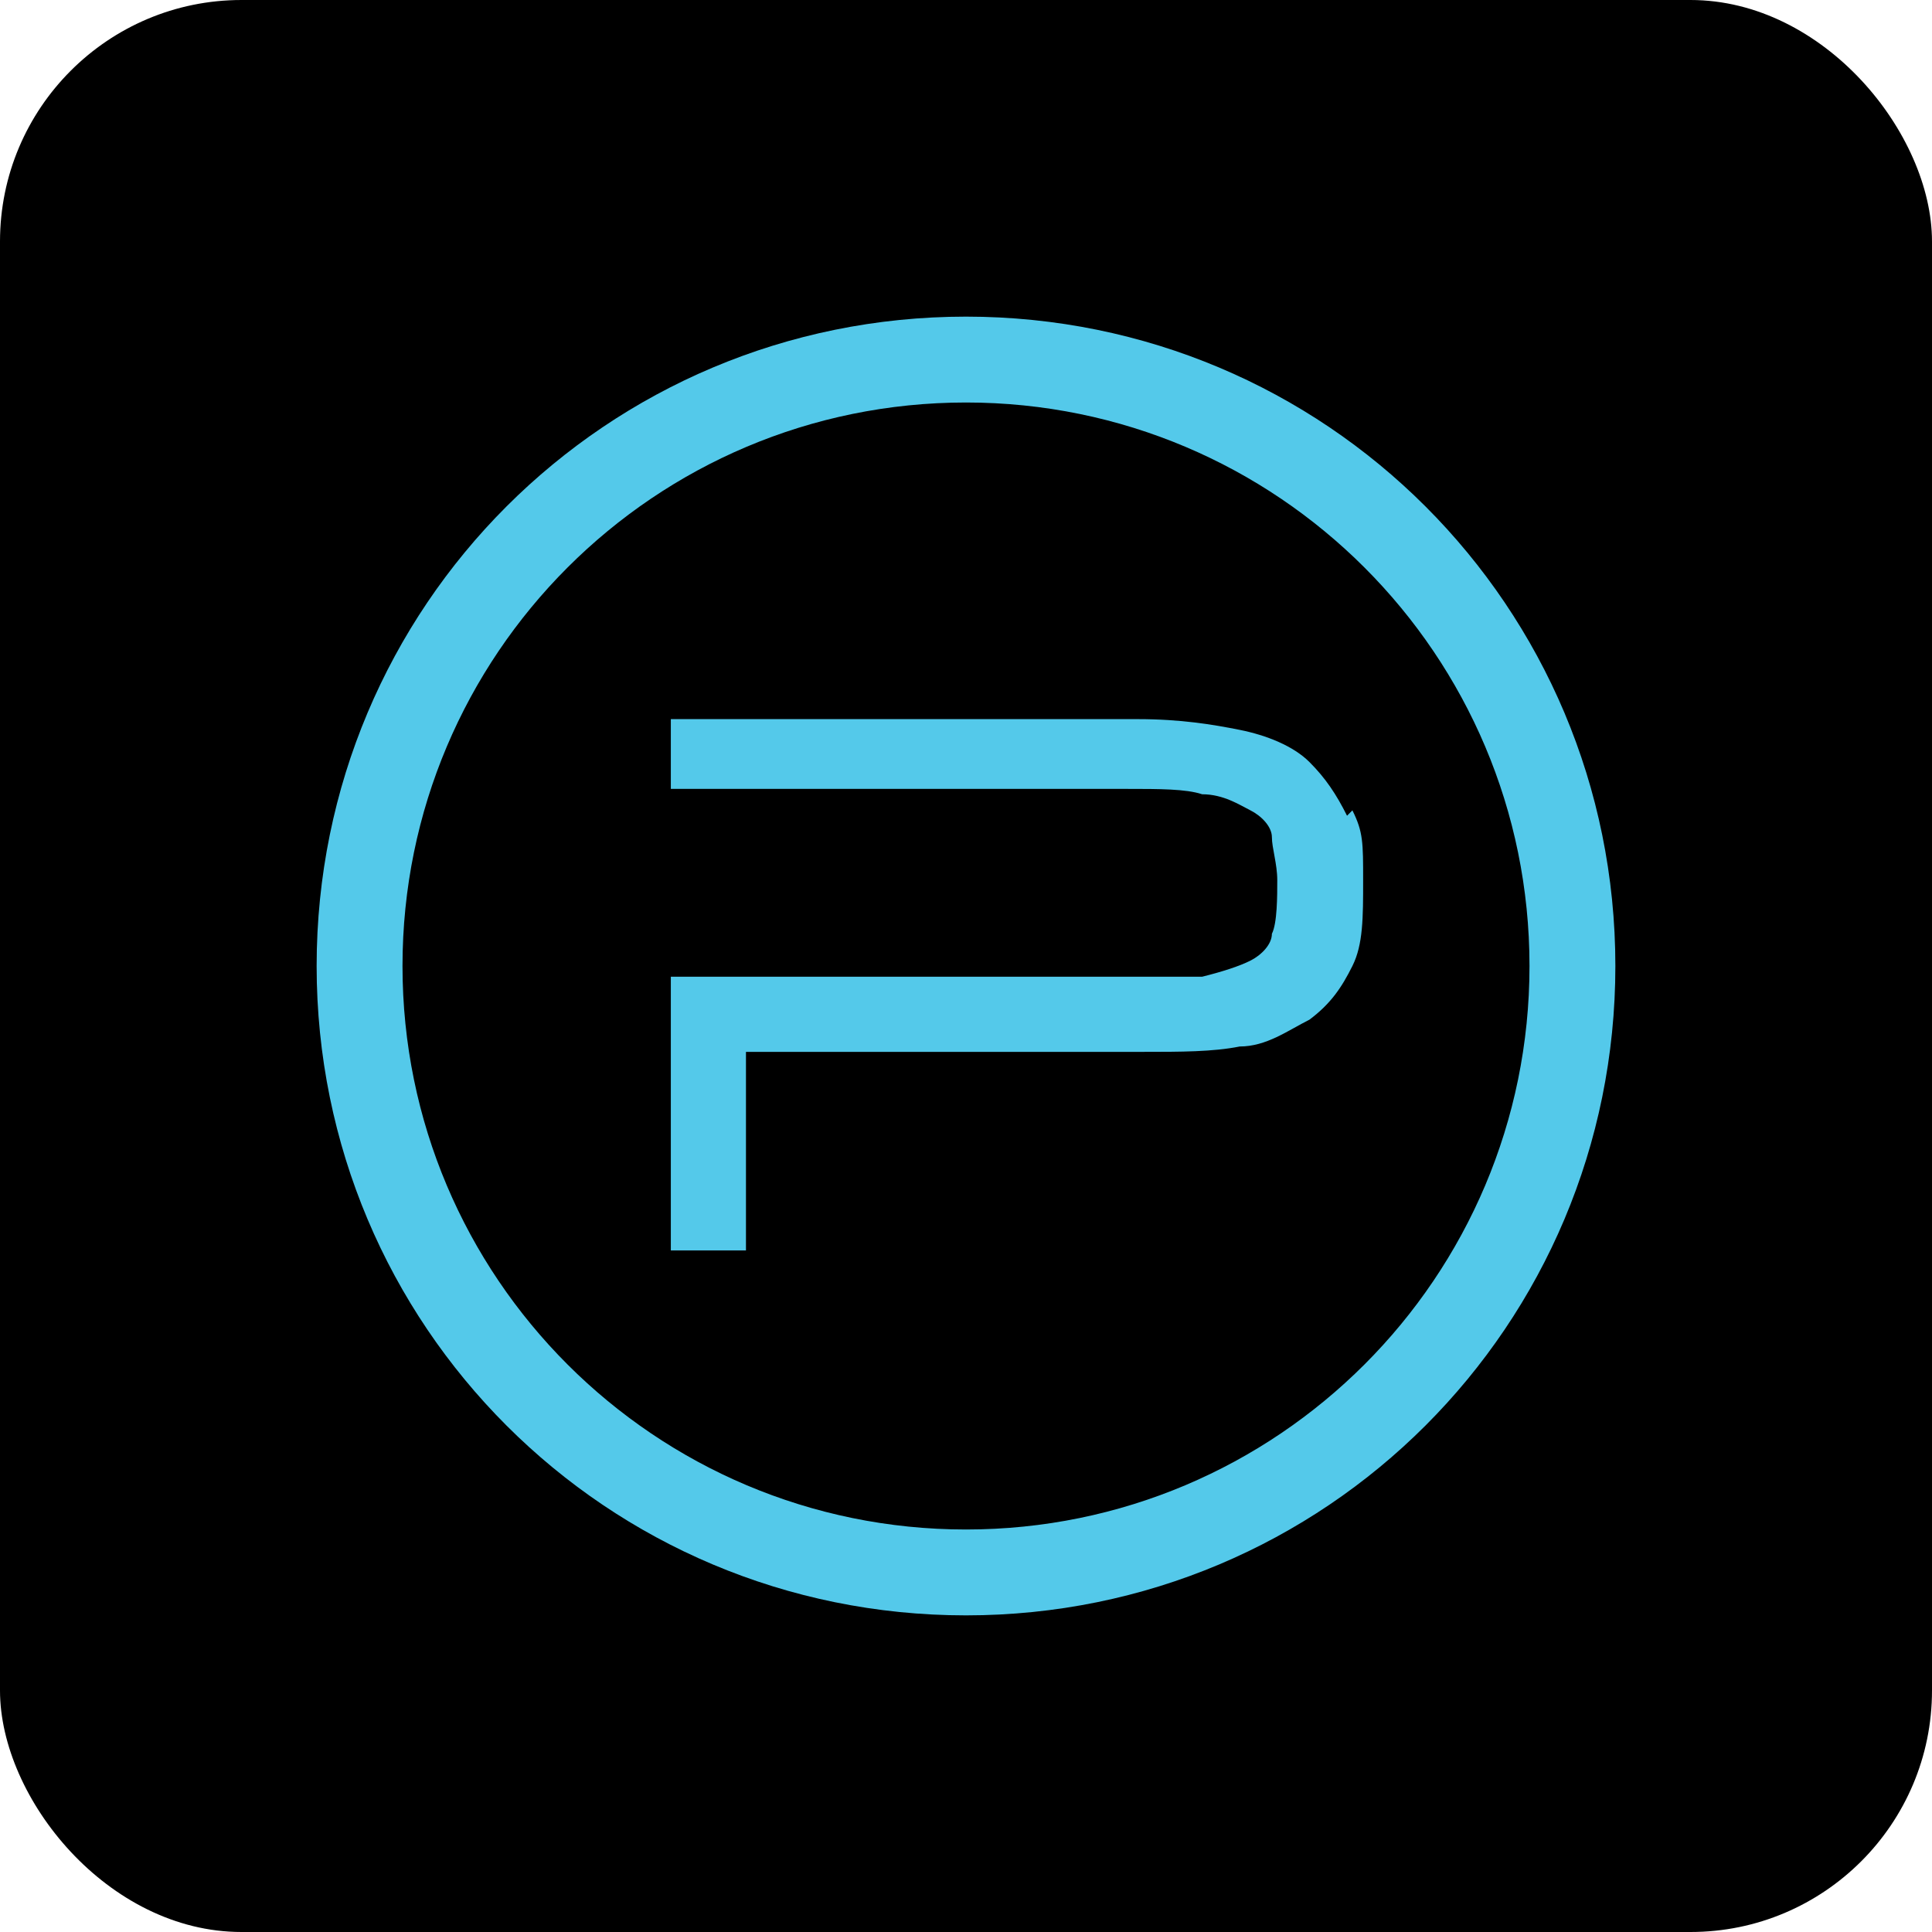 <?xml version="1.0" encoding="UTF-8"?>
<svg id="Layer_1" xmlns="http://www.w3.org/2000/svg" xmlns:xlink="http://www.w3.org/1999/xlink" version="1.1" viewBox="0 0 36 36">
  <!-- Generator: Adobe Illustrator 29.3.1, SVG Export Plug-In . SVG Version: 2.1.0 Build 151)  -->
  <defs>
    <style>
      .st0 {
        fill: none;
      }

      .st1 {
        fill: #54c9ea;
      }

      .st2 {
        clip-path: url(#clippath-1);
      }

      .st3 {
        clip-path: url(#clippath);
      }
    </style>
    <clipPath id="clippath">
      <rect class="st0" x="5.9" y="5.9" width="24.2" height="24.2"/>
    </clipPath>
    <clipPath id="clippath-1">
      <rect class="st0" x="5.9" y="5.9" width="24.2" height="24.2"/>
    </clipPath>
  </defs>
  <rect x="0" y="0" width="36" height="36" rx="4.5" ry="4.5"/>
  <g id="Layer_1-2">
    <g class="st3">
      <g class="st2">
        <g>
          <path class="st1" d="M18,7.5c5.8,0,10.5,4.7,10.5,10.5s-4.7,10.5-10.5,10.5-10.5-4.7-10.5-10.5,4.7-10.5,10.5-10.5M18,5.9c-6.7,0-12.1,5.4-12.1,12.1s5.4,12.1,12.1,12.1,12.1-5.4,12.1-12.1-5.4-12.1-12.1-12.1"/>
          <path class="st1" d="M25.1,15.2c-.2-.4-.4-.7-.7-1-.3-.3-.8-.5-1.3-.6-.5-.1-1.1-.2-1.9-.2h-8.7v1.3h8.5c.6,0,1.1,0,1.4.1.4,0,.7.2.9.3.2.1.4.3.4.5,0,.2.1.5.1.8s0,.8-.1,1c0,.2-.2.4-.4.5-.2.1-.5.2-.9.3-.4,0-.9,0-1.4,0h-8.5v5.1h1.4v-3.7h7.4c.7,0,1.3,0,1.8-.1.5,0,.9-.3,1.3-.5.4-.3.6-.6.8-1,.2-.4.2-.9.2-1.6s0-.9-.2-1.3"/>
        </g>
      </g>
    </g>
  </g>
</svg>